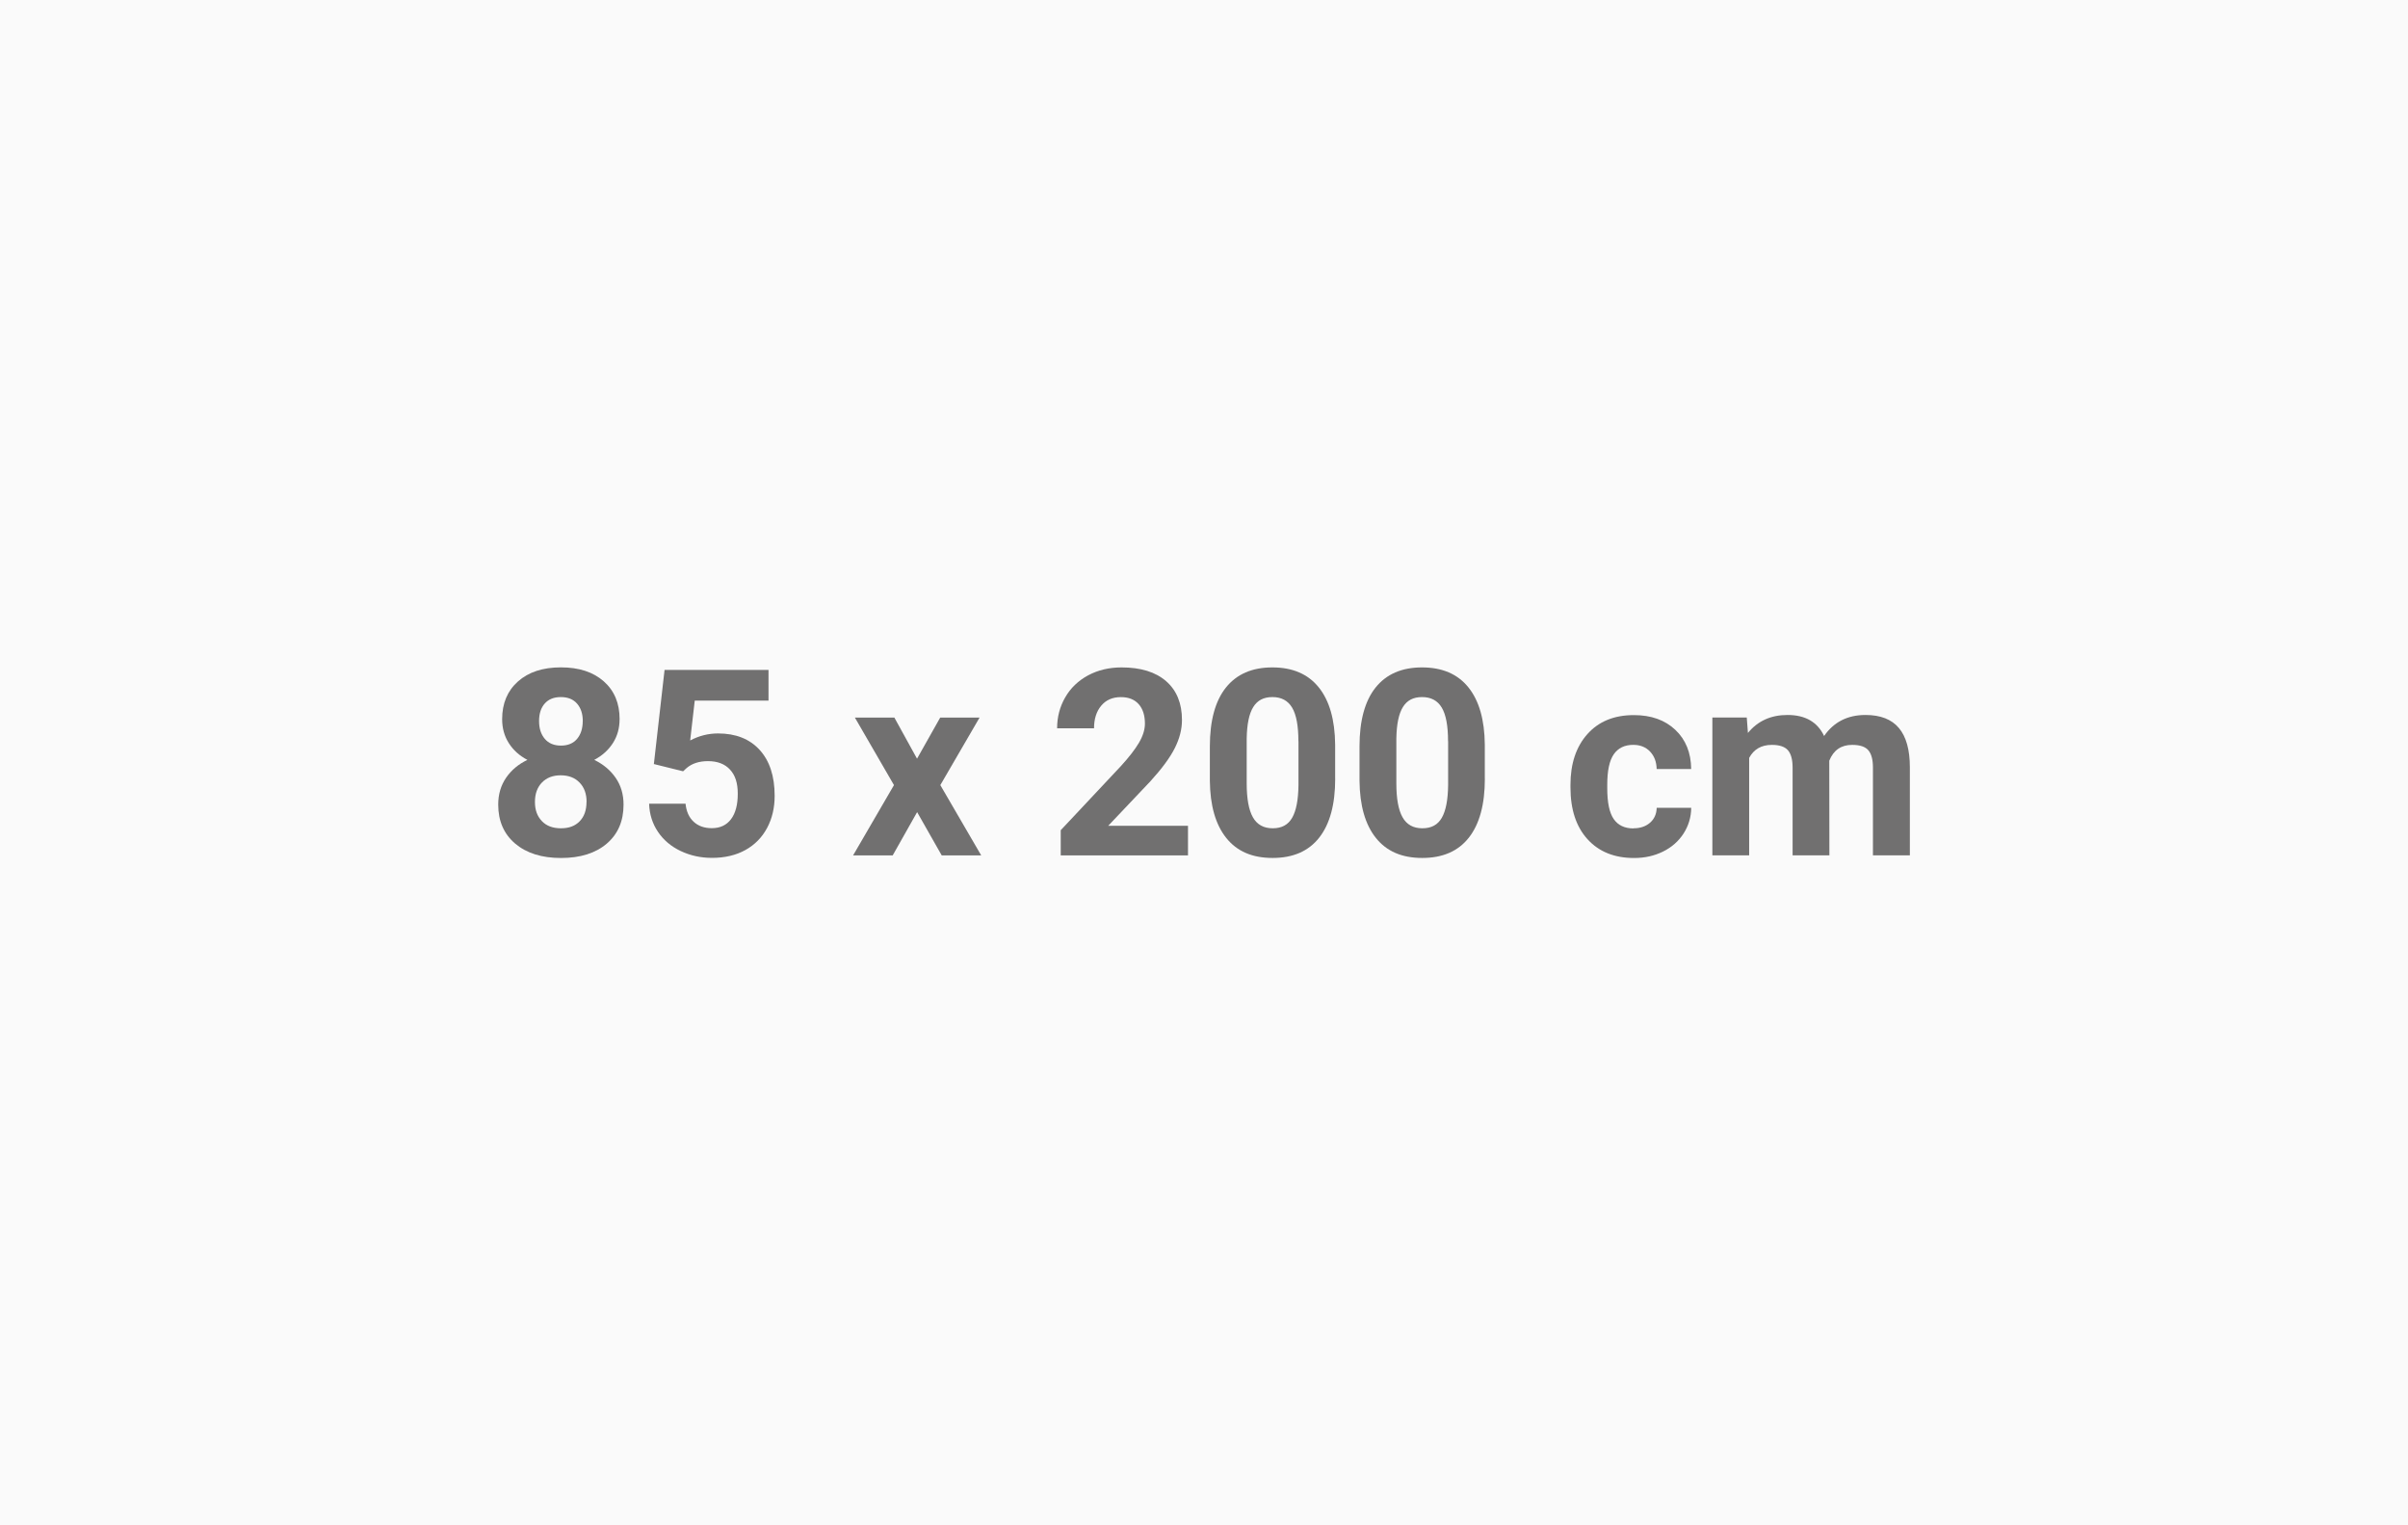 <?xml version="1.0" encoding="UTF-8"?>
<svg id="Ebene_1" xmlns="http://www.w3.org/2000/svg" version="1.1" viewBox="0 0 600 380">
  <!-- Generator: Adobe Illustrator 30.0.0, SVG Export Plug-In . SVG Version: 2.1.1 Build 123)  -->
  <defs>
    <style>
      .st0 {
        fill: #717070;
      }

      .st1 {
        fill: #fafafa;
      }
    </style>
  </defs>
  <rect id="Achtergrond" class="st1" y="0" width="600" height="380"/>
  <g>
    <path class="st0" d="M154.38,179.18c0,2.24-.56,4.23-1.68,5.97-1.12,1.73-2.67,3.12-4.63,4.16,2.24,1.08,4.02,2.57,5.33,4.46,1.31,1.89,1.97,4.12,1.97,6.68,0,4.11-1.4,7.35-4.19,9.73-2.79,2.38-6.59,3.57-11.39,3.57s-8.61-1.2-11.43-3.59c-2.81-2.39-4.22-5.63-4.22-9.71,0-2.56.66-4.79,1.97-6.7,1.31-1.9,3.08-3.38,5.3-4.44-1.97-1.04-3.51-2.42-4.62-4.16-1.11-1.74-1.67-3.72-1.67-5.97,0-3.94,1.31-7.07,3.94-9.41,2.62-2.34,6.19-3.51,10.7-3.51s8.05,1.16,10.68,3.48c2.63,2.32,3.95,5.46,3.95,9.44ZM146.16,199.78c0-2.01-.58-3.62-1.75-4.82-1.16-1.21-2.73-1.81-4.7-1.81s-3.5.6-4.67,1.79c-1.16,1.2-1.75,2.81-1.75,4.84s.57,3.55,1.71,4.76,2.73,1.81,4.76,1.81,3.55-.58,4.68-1.75c1.13-1.16,1.7-2.77,1.7-4.82ZM145.21,179.62c0-1.8-.48-3.24-1.43-4.33-.95-1.09-2.3-1.63-4.03-1.63s-3.05.53-4,1.59c-.95,1.06-1.43,2.52-1.43,4.38s.48,3.32,1.43,4.44c.95,1.12,2.3,1.68,4.03,1.68s3.07-.56,4.01-1.68c.94-1.12,1.41-2.6,1.41-4.44Z"/>
    <path class="st0" d="M162.92,190.38l2.67-23.49h25.9v7.65h-18.38l-1.14,9.93c2.18-1.16,4.5-1.75,6.95-1.75,4.4,0,7.85,1.36,10.35,4.09,2.5,2.73,3.75,6.55,3.75,11.46,0,2.98-.63,5.66-1.89,8.01s-3.06,4.19-5.41,5.49c-2.35,1.3-5.12,1.95-8.32,1.95-2.79,0-5.39-.57-7.78-1.7-2.39-1.13-4.28-2.72-5.67-4.78-1.39-2.05-2.12-4.39-2.21-7.01h9.08c.19,1.92.86,3.42,2.02,4.49,1.15,1.07,2.66,1.6,4.52,1.6,2.07,0,3.67-.75,4.79-2.24,1.12-1.49,1.68-3.6,1.68-6.33s-.65-4.63-1.94-6.03c-1.29-1.4-3.12-2.1-5.49-2.1-2.18,0-3.95.57-5.3,1.71l-.89.82-7.3-1.81Z"/>
    <path class="st0" d="M228.49,189.02l5.78-10.25h9.81l-9.78,16.82,10.19,17.52h-9.84l-6.13-10.79-6.09,10.79h-9.87l10.19-17.52-9.74-16.82h9.84l5.65,10.25Z"/>
    <path class="st0" d="M295.97,213.11h-31.67v-6.28l14.95-15.93c2.05-2.24,3.57-4.2,4.55-5.87.98-1.67,1.48-3.26,1.48-4.76,0-2.05-.52-3.67-1.55-4.84-1.04-1.17-2.52-1.76-4.44-1.76-2.07,0-3.71.71-4.9,2.14-1.2,1.43-1.79,3.31-1.79,5.63h-9.2c0-2.81.67-5.38,2.02-7.71,1.34-2.33,3.24-4.15,5.7-5.48,2.46-1.32,5.24-1.98,8.35-1.98,4.76,0,8.46,1.14,11.09,3.43,2.63,2.29,3.95,5.51,3.95,9.68,0,2.29-.59,4.61-1.78,6.98-1.19,2.37-3.22,5.13-6.09,8.28l-10.5,11.08h19.87v7.39Z"/>
    <path class="st0" d="M332.69,194c0,6.39-1.32,11.28-3.97,14.66-2.65,3.39-6.52,5.08-11.62,5.08s-8.89-1.66-11.55-4.98c-2.67-3.32-4.03-8.08-4.09-14.28v-8.51c0-6.45,1.34-11.35,4.01-14.69,2.68-3.34,6.53-5.01,11.57-5.01s8.89,1.66,11.55,4.97c2.67,3.31,4.03,8.07,4.09,14.27v8.51ZM323.52,184.65c0-3.83-.52-6.62-1.57-8.37-1.05-1.75-2.68-2.62-4.9-2.62s-3.75.83-4.78,2.49c-1.03,1.66-1.57,4.26-1.63,7.8v11.25c0,3.77.51,6.57,1.54,8.4s2.67,2.75,4.94,2.75,3.86-.88,4.86-2.64c1-1.76,1.51-4.45,1.56-8.07v-10.99Z"/>
    <path class="st0" d="M369.98,194c0,6.39-1.32,11.28-3.97,14.66-2.65,3.39-6.52,5.08-11.62,5.08s-8.89-1.66-11.55-4.98c-2.67-3.32-4.03-8.08-4.09-14.28v-8.51c0-6.45,1.34-11.35,4.01-14.69,2.68-3.34,6.53-5.01,11.57-5.01s8.89,1.66,11.55,4.97c2.67,3.31,4.03,8.07,4.09,14.27v8.51ZM360.81,184.65c0-3.83-.52-6.62-1.57-8.37-1.05-1.75-2.68-2.62-4.9-2.62s-3.75.83-4.78,2.49c-1.03,1.66-1.57,4.26-1.63,7.8v11.25c0,3.77.51,6.57,1.54,8.4s2.67,2.75,4.94,2.75,3.86-.88,4.86-2.64c1-1.76,1.51-4.45,1.56-8.07v-10.99Z"/>
    <path class="st0" d="M407.02,206.35c1.69,0,3.07-.47,4.13-1.4,1.06-.93,1.61-2.17,1.65-3.71h8.6c-.02,2.33-.66,4.46-1.9,6.4-1.25,1.94-2.96,3.44-5.13,4.51s-4.57,1.6-7.19,1.6c-4.91,0-8.78-1.56-11.62-4.68-2.84-3.12-4.25-7.43-4.25-12.93v-.6c0-5.29,1.41-9.51,4.22-12.66,2.81-3.15,6.67-4.73,11.58-4.73,4.29,0,7.74,1.22,10.33,3.67,2.59,2.44,3.91,5.7,3.95,9.76h-8.6c-.04-1.79-.59-3.24-1.65-4.35-1.06-1.12-2.46-1.67-4.19-1.67-2.14,0-3.75.78-4.84,2.34s-1.63,4.08-1.63,7.58v.95c0,3.54.54,6.08,1.62,7.63,1.08,1.55,2.72,2.32,4.92,2.32Z"/>
    <path class="st0" d="M435.24,178.76l.29,3.84c2.43-2.98,5.72-4.48,9.87-4.48,4.42,0,7.46,1.75,9.11,5.24,2.41-3.49,5.85-5.24,10.32-5.24,3.72,0,6.5,1.08,8.32,3.25,1.82,2.17,2.73,5.43,2.73,9.79v21.93h-9.2v-21.9c0-1.95-.38-3.37-1.14-4.27s-2.11-1.35-4.03-1.35c-2.75,0-4.65,1.31-5.71,3.94l.03,23.58h-9.17v-21.87c0-1.99-.39-3.43-1.17-4.32-.78-.89-2.12-1.33-4-1.33-2.6,0-4.49,1.08-5.65,3.24v24.28h-9.17v-34.34h8.6Z"/>
  </g>
</svg>